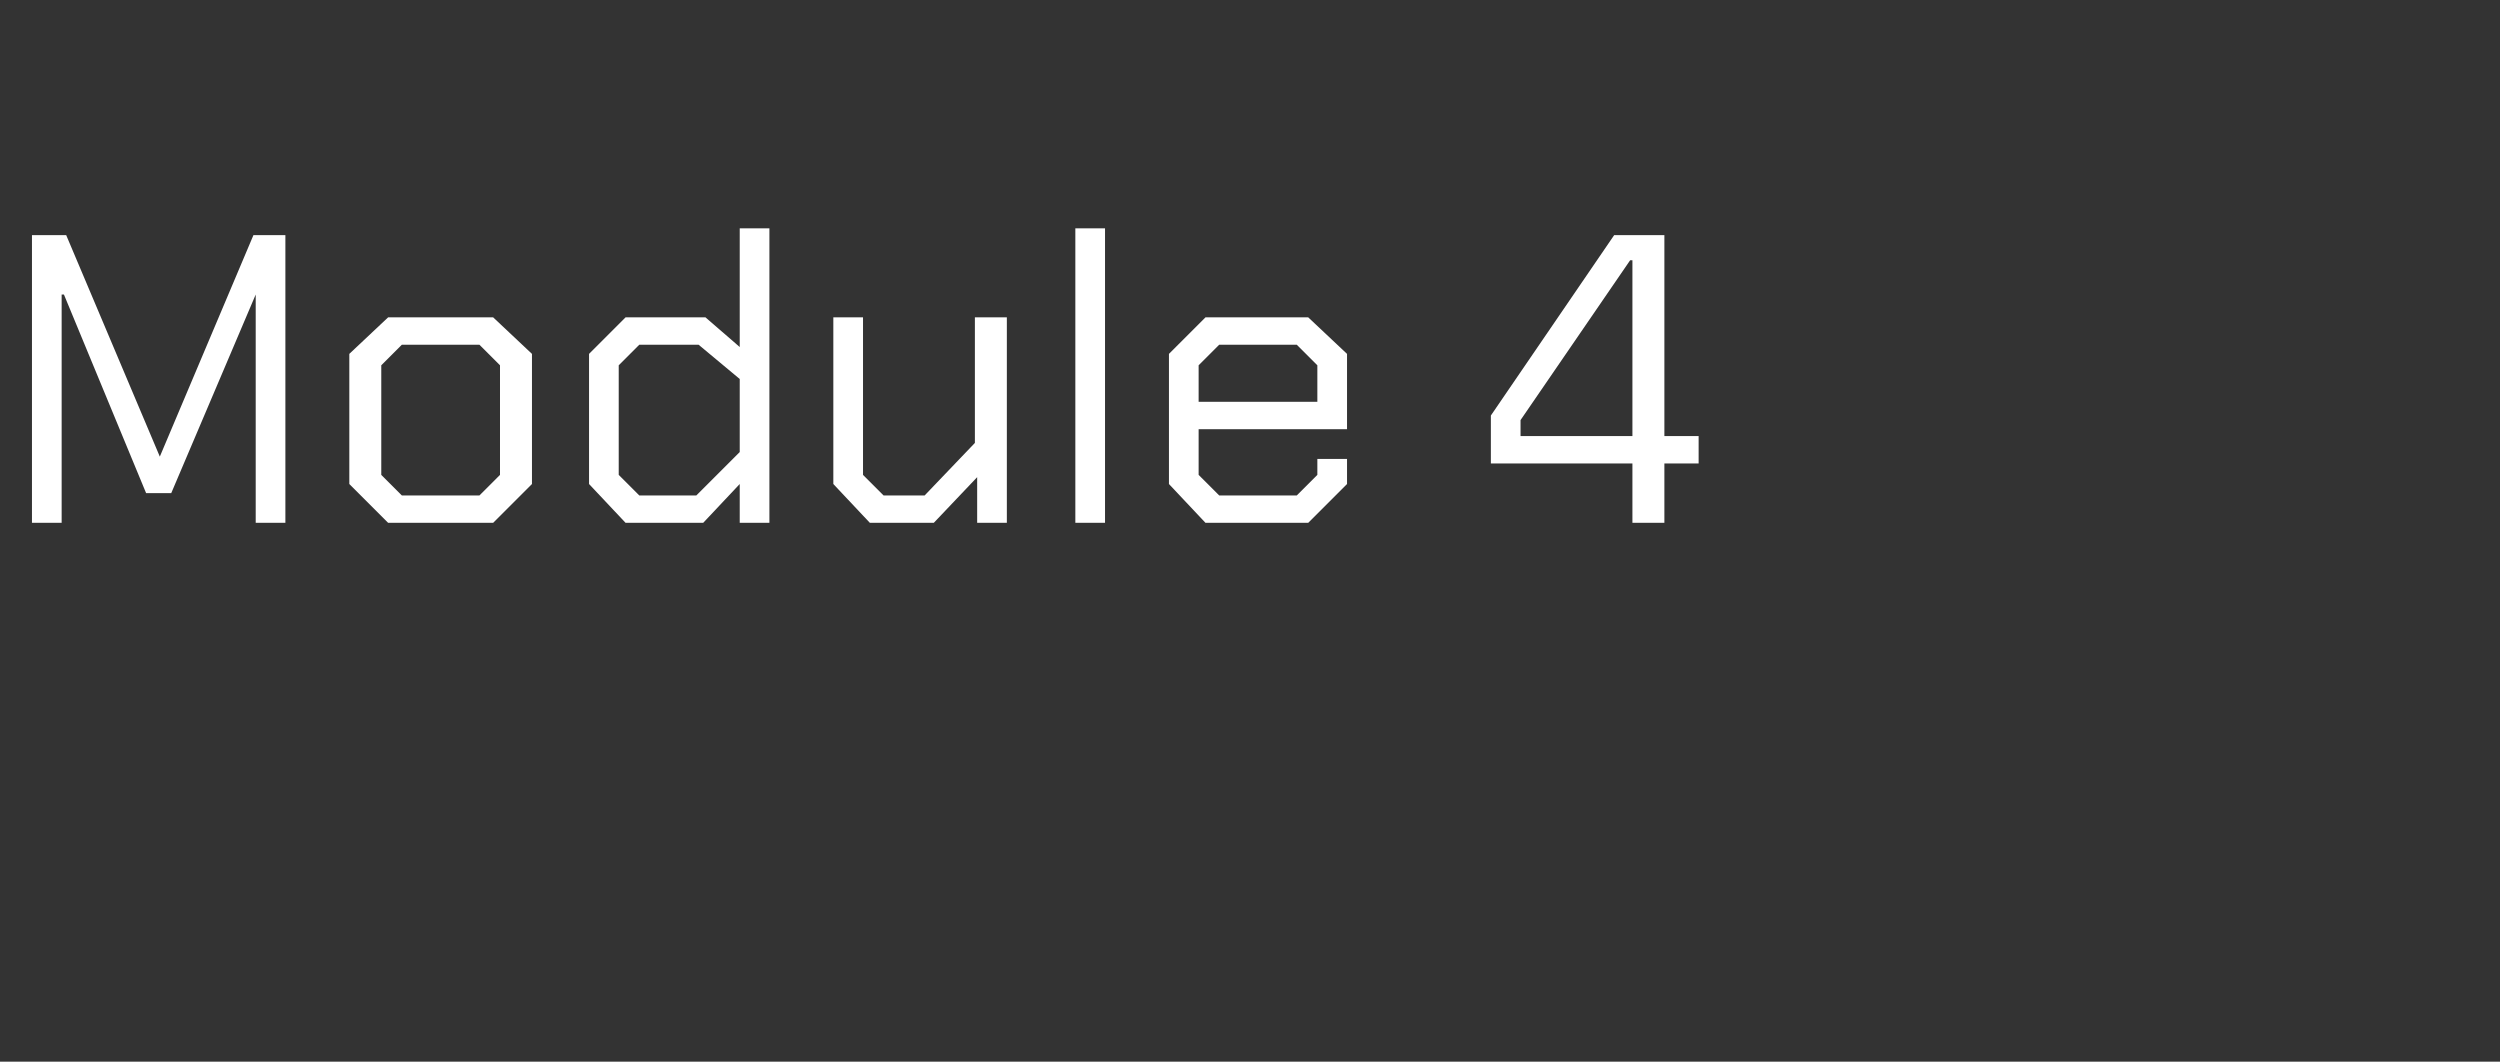 <?xml version="1.0" standalone="no"?><!DOCTYPE svg PUBLIC "-//W3C//DTD SVG 1.1//EN" "http://www.w3.org/Graphics/SVG/1.1/DTD/svg11.dtd"><svg xmlns="http://www.w3.org/2000/svg" version="1.1" width="109.5px" height="46.5px" viewBox="0 -5 109.5 46.5" style="top:-5px"><rect x="0" y="-5" width="109.5" height="46.5" fill="#333333" stroke="none"/>  <desc>Module 4</desc>  <defs/>  <g id="Polygon155217">    <path d="M 1.4 5.3 L 2.9 5.3 L 7 15 L 7 15 L 11.1 5.3 L 12.5 5.3 L 12.5 17.9 L 11.2 17.9 L 11.2 7.9 L 11.2 7.9 L 7.5 16.6 L 6.4 16.6 L 2.8 7.9 L 2.7 7.9 L 2.7 17.9 L 1.4 17.9 L 1.4 5.3 Z M 15.3 16.2 L 15.3 10.5 L 17 8.9 L 21.6 8.9 L 23.3 10.5 L 23.3 16.2 L 21.6 17.9 L 17 17.9 L 15.3 16.2 Z M 21 16.7 L 21.9 15.8 L 21.9 11 L 21 10.1 L 17.6 10.1 L 16.7 11 L 16.7 15.8 L 17.6 16.7 L 21 16.7 Z M 25.8 16.2 L 25.8 10.5 L 27.4 8.9 L 30.9 8.9 L 32.4 10.2 L 32.4 5 L 33.7 5 L 33.7 17.9 L 32.4 17.9 L 32.4 16.2 L 30.8 17.9 L 27.4 17.9 L 25.8 16.2 Z M 30.5 16.7 L 32.4 14.8 L 32.4 11.6 L 30.6 10.1 L 28 10.1 L 27.1 11 L 27.1 15.8 L 28 16.7 L 30.5 16.7 Z M 36.5 16.2 L 36.5 8.9 L 37.8 8.9 L 37.8 15.8 L 38.7 16.7 L 40.5 16.7 L 42.7 14.4 L 42.7 8.9 L 44.1 8.9 L 44.1 17.9 L 42.8 17.9 L 42.8 15.9 L 40.9 17.9 L 38.1 17.9 L 36.5 16.2 Z M 47.1 5 L 48.4 5 L 48.4 17.9 L 47.1 17.9 L 47.1 5 Z M 51.2 16.2 L 51.2 10.5 L 52.8 8.9 L 57.3 8.9 L 59 10.5 L 59 13.8 L 52.5 13.8 L 52.5 15.8 L 53.4 16.7 L 56.8 16.7 L 57.7 15.8 L 57.7 15.1 L 59 15.1 L 59 16.2 L 57.3 17.9 L 52.8 17.9 L 51.2 16.2 Z M 57.7 12.6 L 57.7 11 L 56.8 10.1 L 53.4 10.1 L 52.5 11 L 52.5 12.6 L 57.7 12.6 Z M 71.5 15.3 L 65.3 15.3 L 65.3 13.2 L 70.7 5.3 L 72.9 5.3 L 72.9 14.1 L 74.4 14.1 L 74.4 15.3 L 72.9 15.3 L 72.9 17.9 L 71.5 17.9 L 71.5 15.3 Z M 71.5 14.1 L 71.5 6.4 L 71.4 6.4 L 66.6 13.4 L 66.6 14.1 L 71.5 14.1 Z " stroke="none" fill="#fff"/>  </g></svg>